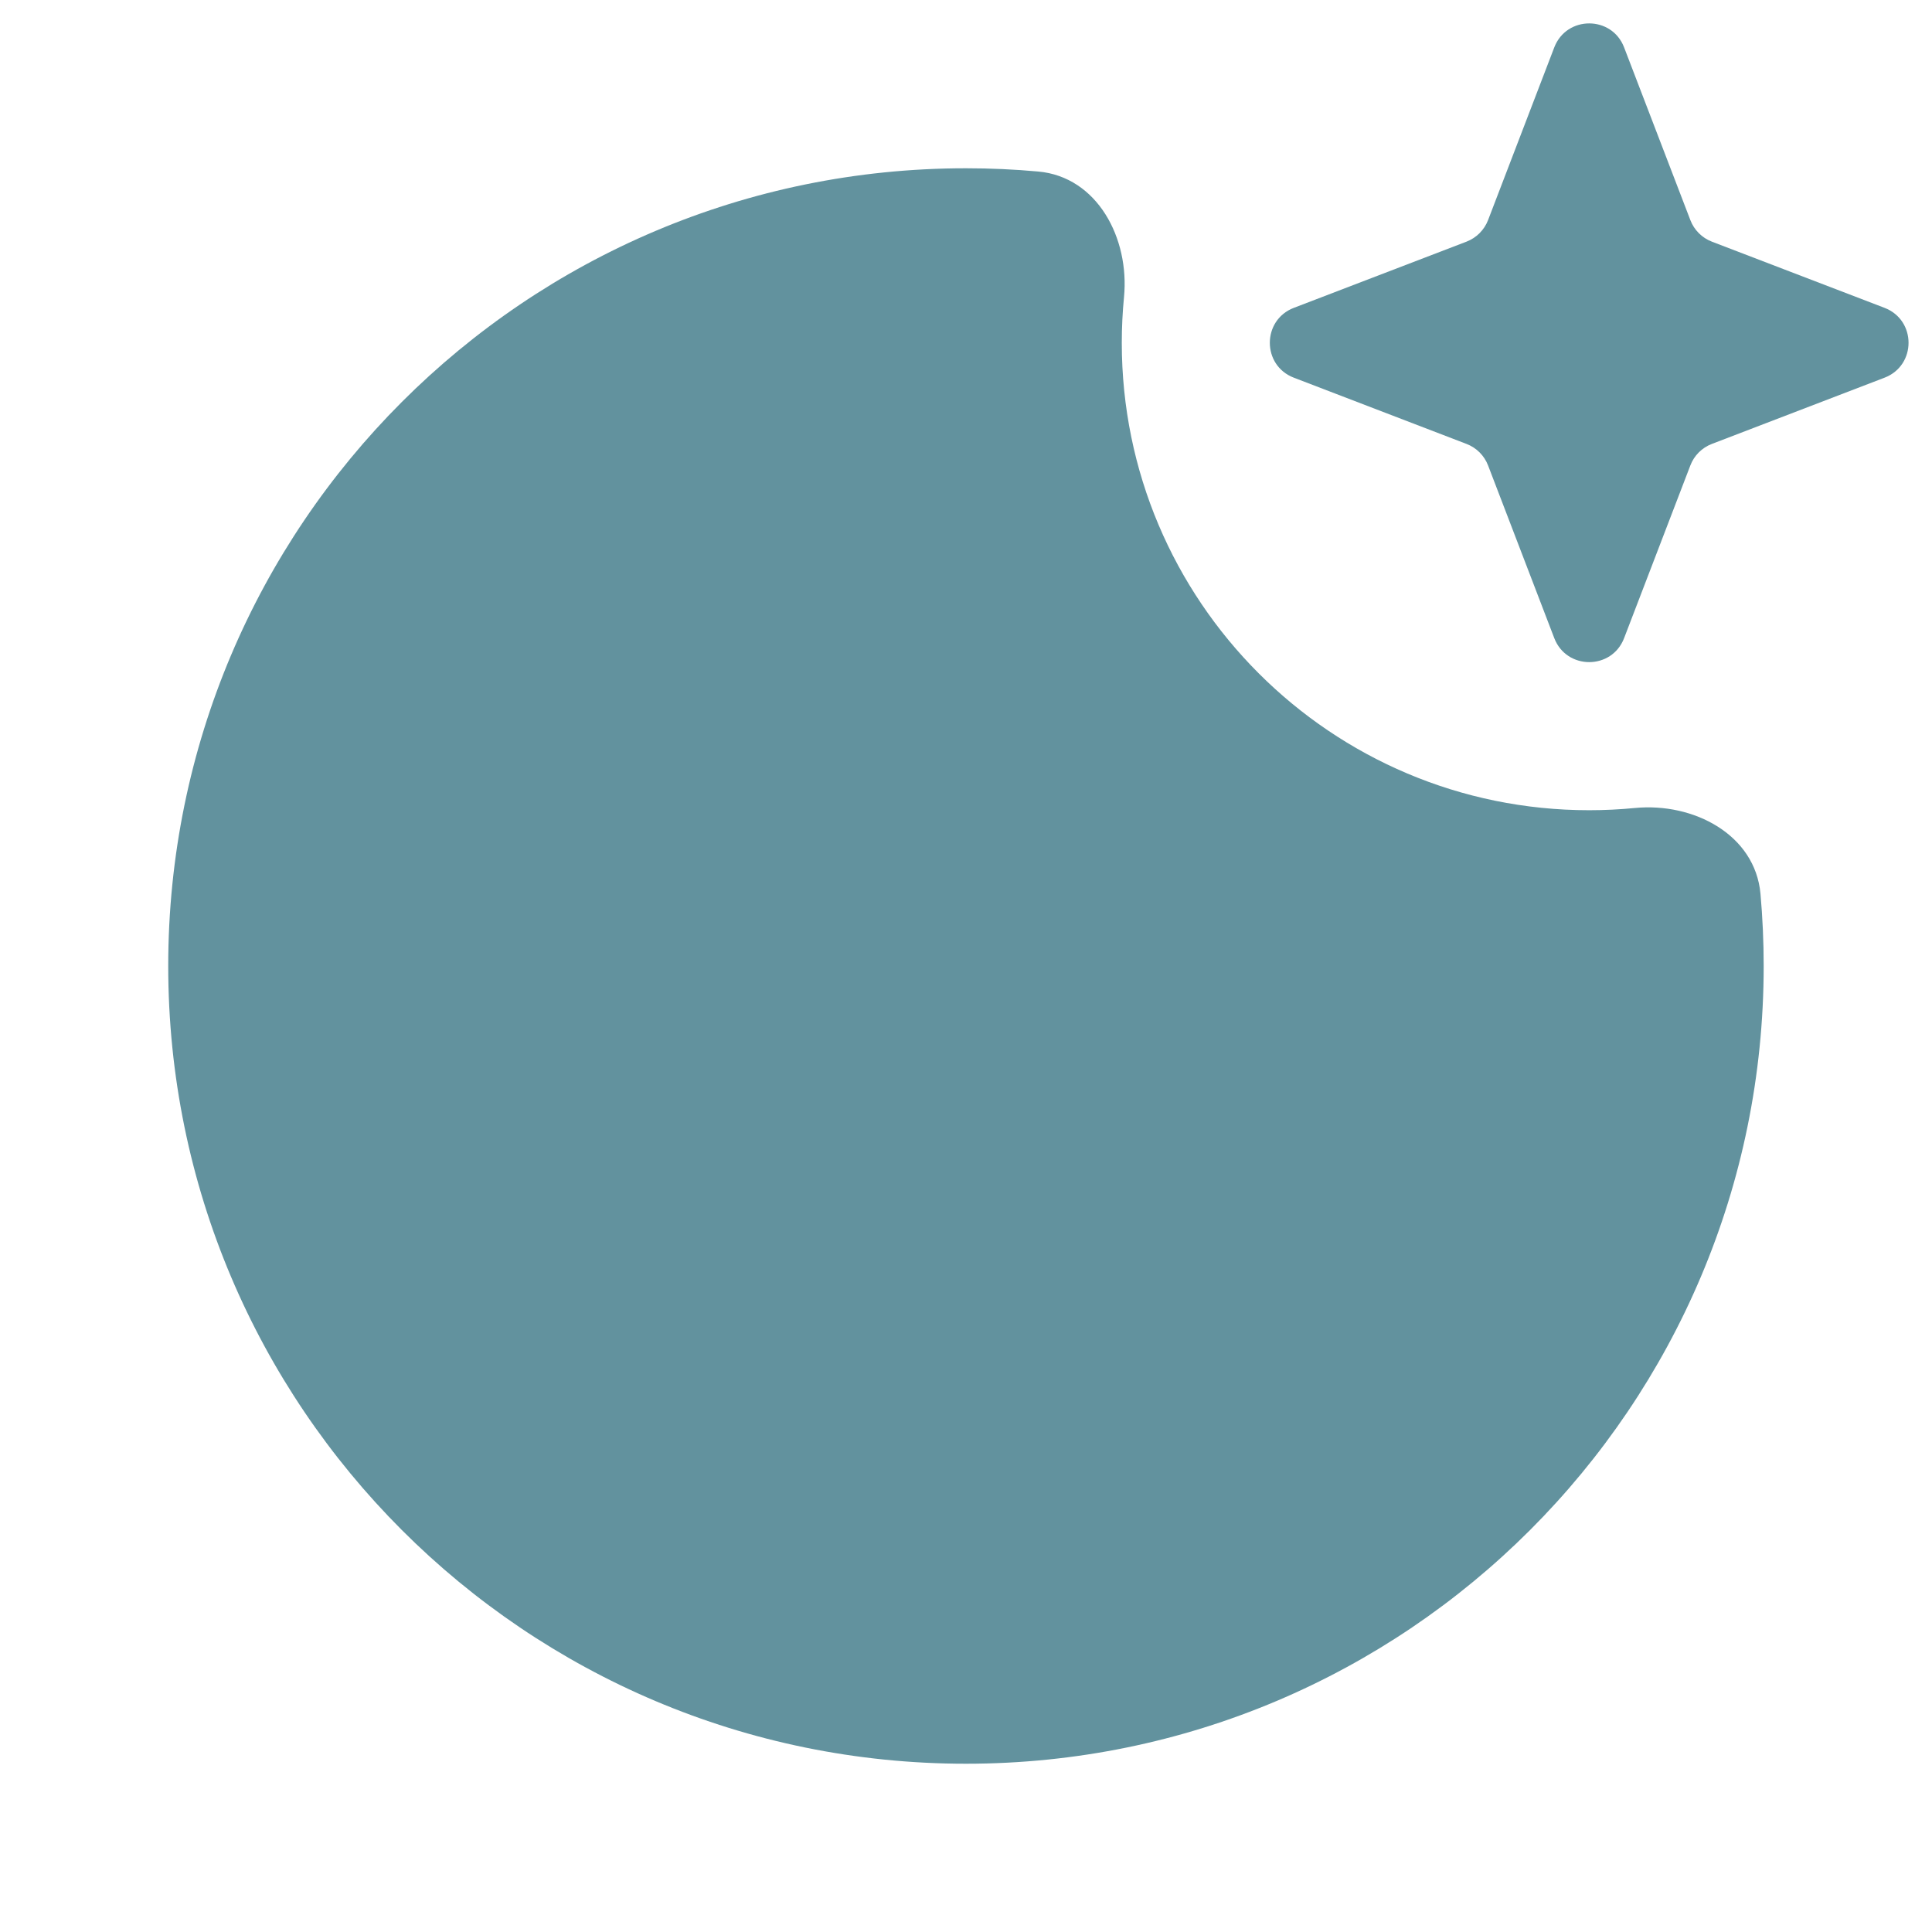 <svg width="41" height="41" viewBox="0 0 41 41" fill="none" xmlns="http://www.w3.org/2000/svg">
<path fill-rule="evenodd" clip-rule="evenodd" d="M37.36 18.967C37.247 17.715 35.945 17.026 34.694 17.147C34.375 17.178 34.052 17.194 33.725 17.194C28.247 17.194 23.806 12.753 23.806 7.274C23.806 6.948 23.822 6.625 23.853 6.306C23.974 5.054 23.285 3.752 22.033 3.64C21.528 3.594 21.016 3.571 20.499 3.571C11.15 3.571 3.57 11.151 3.57 20.5C3.57 29.85 11.15 37.429 20.499 37.429C29.849 37.429 37.428 29.85 37.428 20.5C37.428 19.983 37.405 19.472 37.36 18.967Z" fill="#62929E"/>
<path d="M32.984 1.006C33.245 0.327 34.206 0.327 34.466 1.006L35.872 4.671C35.952 4.881 36.118 5.047 36.328 5.128L39.993 6.533C40.672 6.794 40.672 7.755 39.993 8.015L36.328 9.421C36.118 9.501 35.952 9.667 35.872 9.877L34.466 13.542C34.206 14.221 33.245 14.221 32.984 13.542L31.579 9.877C31.498 9.667 31.332 9.501 31.122 9.421L27.457 8.015C26.778 7.755 26.778 6.794 27.457 6.533L31.122 5.128C31.332 5.047 31.498 4.881 31.579 4.671L32.984 1.006Z" fill="#62929E"/>
</svg>
